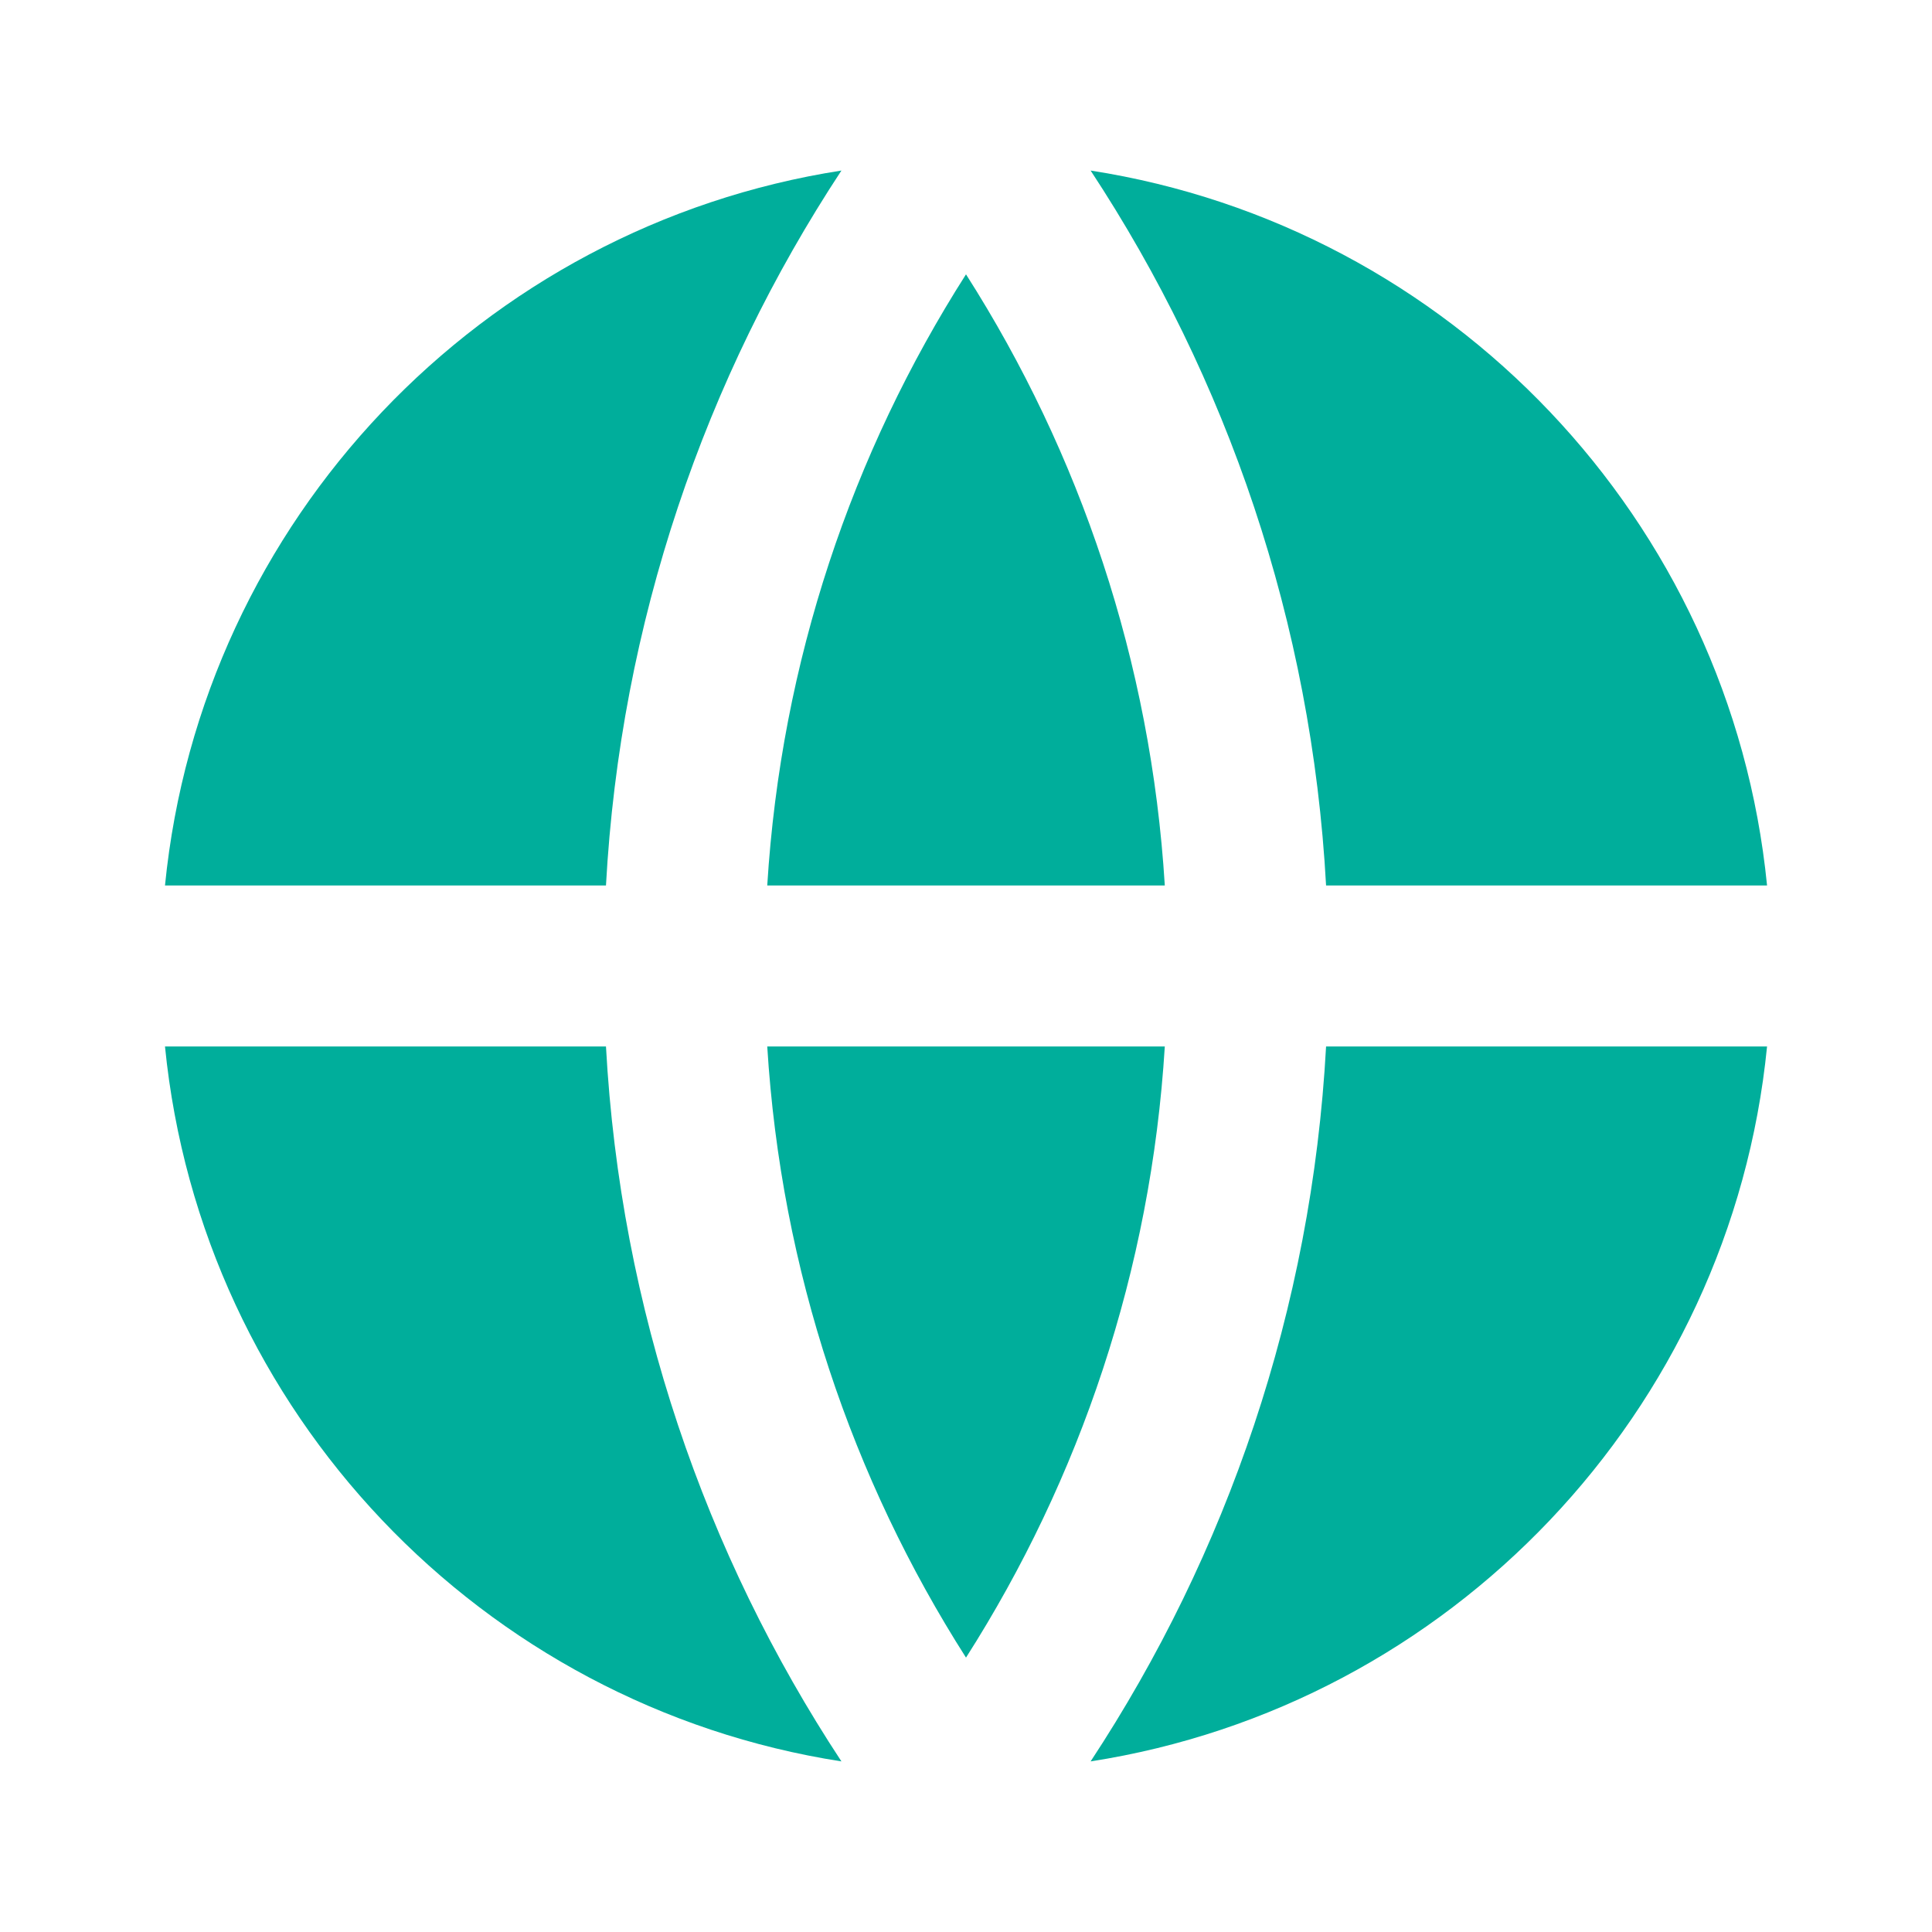 <svg width="40" height="40" viewBox="0 0 40 40" fill="none" xmlns="http://www.w3.org/2000/svg">
<path d="M3.416 21.666H12.546C12.844 27.114 14.596 32.175 17.421 36.468C9.98 35.311 4.167 29.233 3.416 21.666ZM3.416 18.333C4.167 10.766 9.98 4.687 17.421 3.531C14.596 7.824 12.844 12.885 12.546 18.333H3.416ZM36.585 18.333H27.455C27.157 12.885 25.405 7.824 22.58 3.531C30.021 4.687 35.834 10.766 36.585 18.333ZM36.585 21.666C35.834 29.233 30.021 35.311 22.58 36.468C25.405 32.175 27.157 27.114 27.455 21.666H36.585ZM15.885 21.666H24.116C23.83 26.304 22.358 30.622 20 34.319C17.642 30.622 16.171 26.304 15.885 21.666ZM15.885 18.333C16.171 13.695 17.642 9.377 20 5.68C22.358 9.377 23.83 13.695 24.116 18.333H15.885Z" fill="#00AE9B"/>
</svg>
